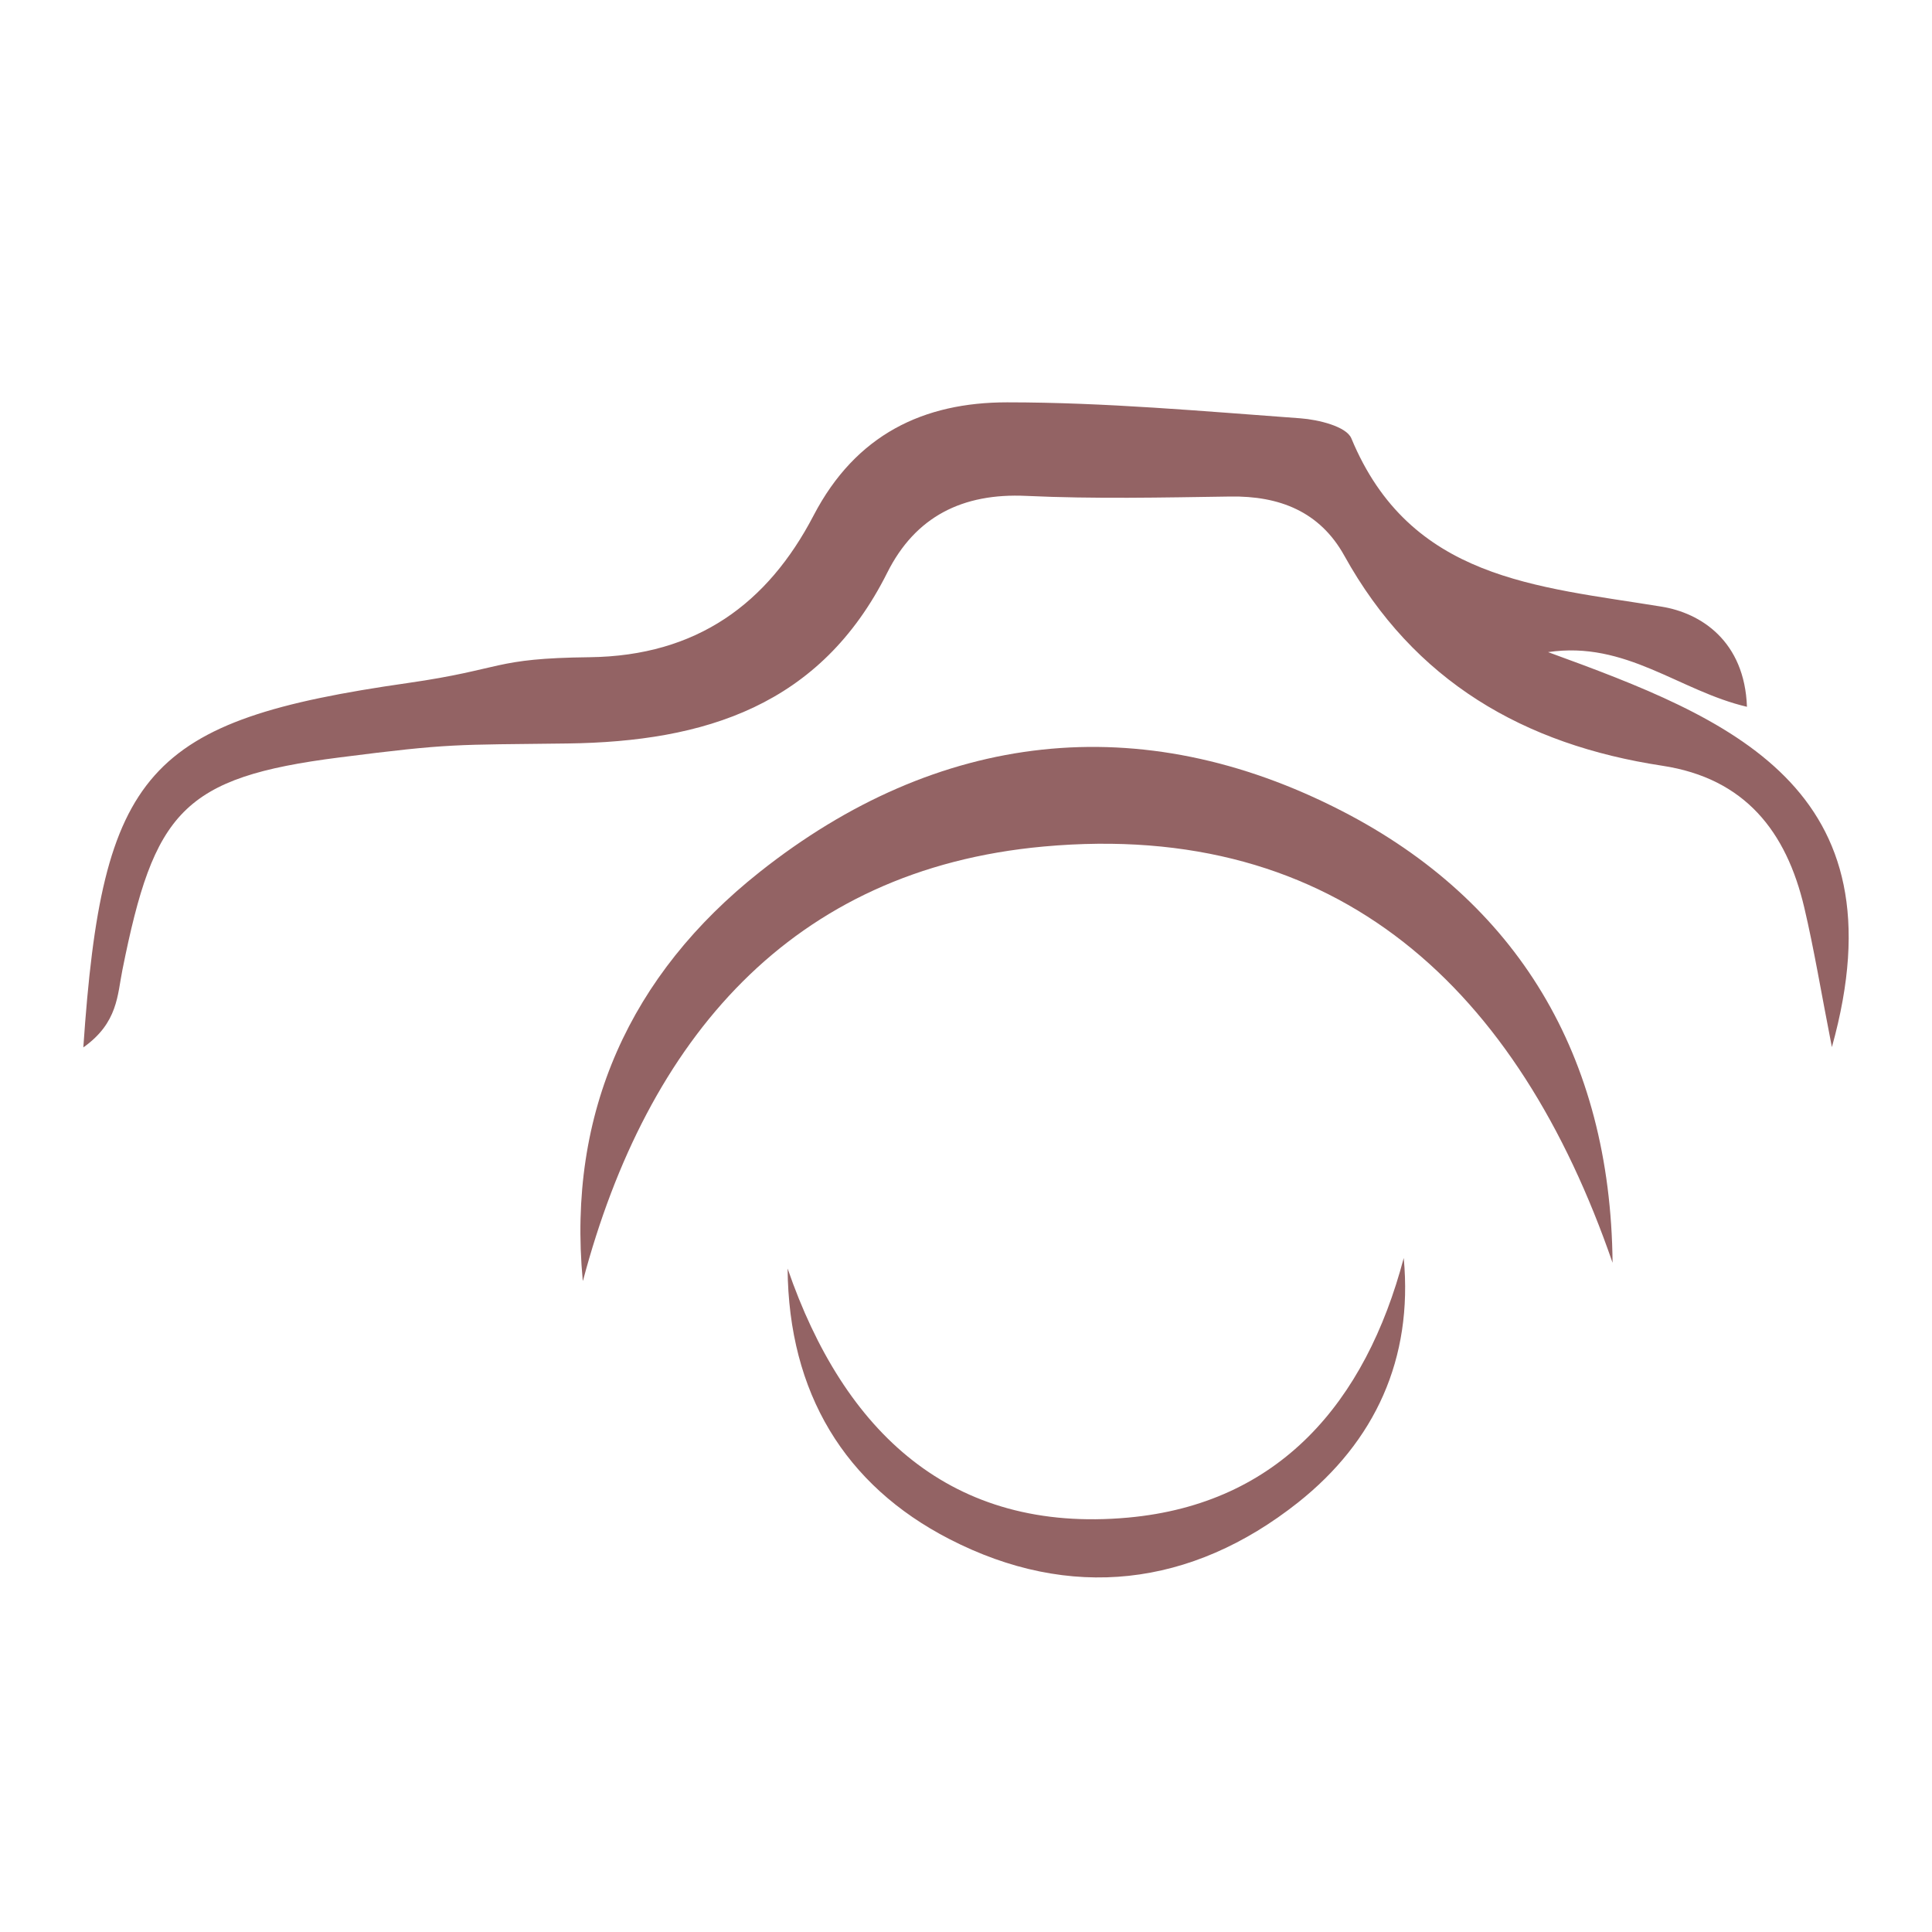 <?xml version="1.0" encoding="UTF-8"?>
<svg data-bbox="25.873 124.95 548.253 364.94" viewBox="0 0 600 600" height="600" width="600" xmlns="http://www.w3.org/2000/svg" data-type="color">
    <g>
        <path d="M25.873 325.346c5.86-85.973 19.536-101.605 100.783-113.231 30.092-4.318 26.144-7.66 56.488-8.012 33.335-.41 55.295-16.724 69.503-43.982 13.168-25.266 34.251-35.171 60.12-35.171 30.384 0 60.768 2.754 91.115 4.962 5.548.412 14.243 2.522 15.788 6.214 18.188 43.866 57.56 45.938 96.191 52.25 12.447 1.954 25.947 10.804 26.671 31.126-21.044-4.924-37.556-20.576-61.764-16.98 56.136 20.458 110.708 41.833 88.14 122.668-3.38-17.233-5.527-30.383-8.576-43.339-5.567-23.642-18.427-40.134-44.079-44.042-42.987-6.526-77.163-26.242-98.774-65.261-7.601-13.678-20.125-18.582-35.424-18.348-21.101.314-42.244.782-63.308-.194-19.832-.938-34.488 6.428-43.22 23.876-20.692 41.307-56.664 52.463-99.3 53.011-35.171.448-36.111-.098-70.811 4.338-48.848 6.212-57.583 16.98-67.391 65.943-1.584 7.816-1.368 16.492-12.152 24.112v.06z" fill="#936364" data-color="1"/>
        <path d="M180.976 397.642c-4.867-52.248 14.868-95.04 54.848-126.751 55.412-43.983 118.388-51.233 180.954-19.012 54.3 27.96 83.412 75.872 84.02 140.291-29.312-84.917-84.979-137.634-176.715-129.271-78.375 7.15-123.099 59.731-143.03 134.821l-.077-.078z" fill="#936364" data-color="1"/>
        <path d="M435.946 390.743c2.908 31.264-8.911 56.88-32.827 75.871-33.216 26.3-70.852 30.638-108.287 11.354-32.496-16.726-49.924-45.391-50.236-84.019 17.488 50.802 50.803 82.357 105.748 77.355 46.896-4.28 73.723-35.737 85.603-80.64v.079z" fill="#936364" data-color="1"/>
    </g>
</svg>
